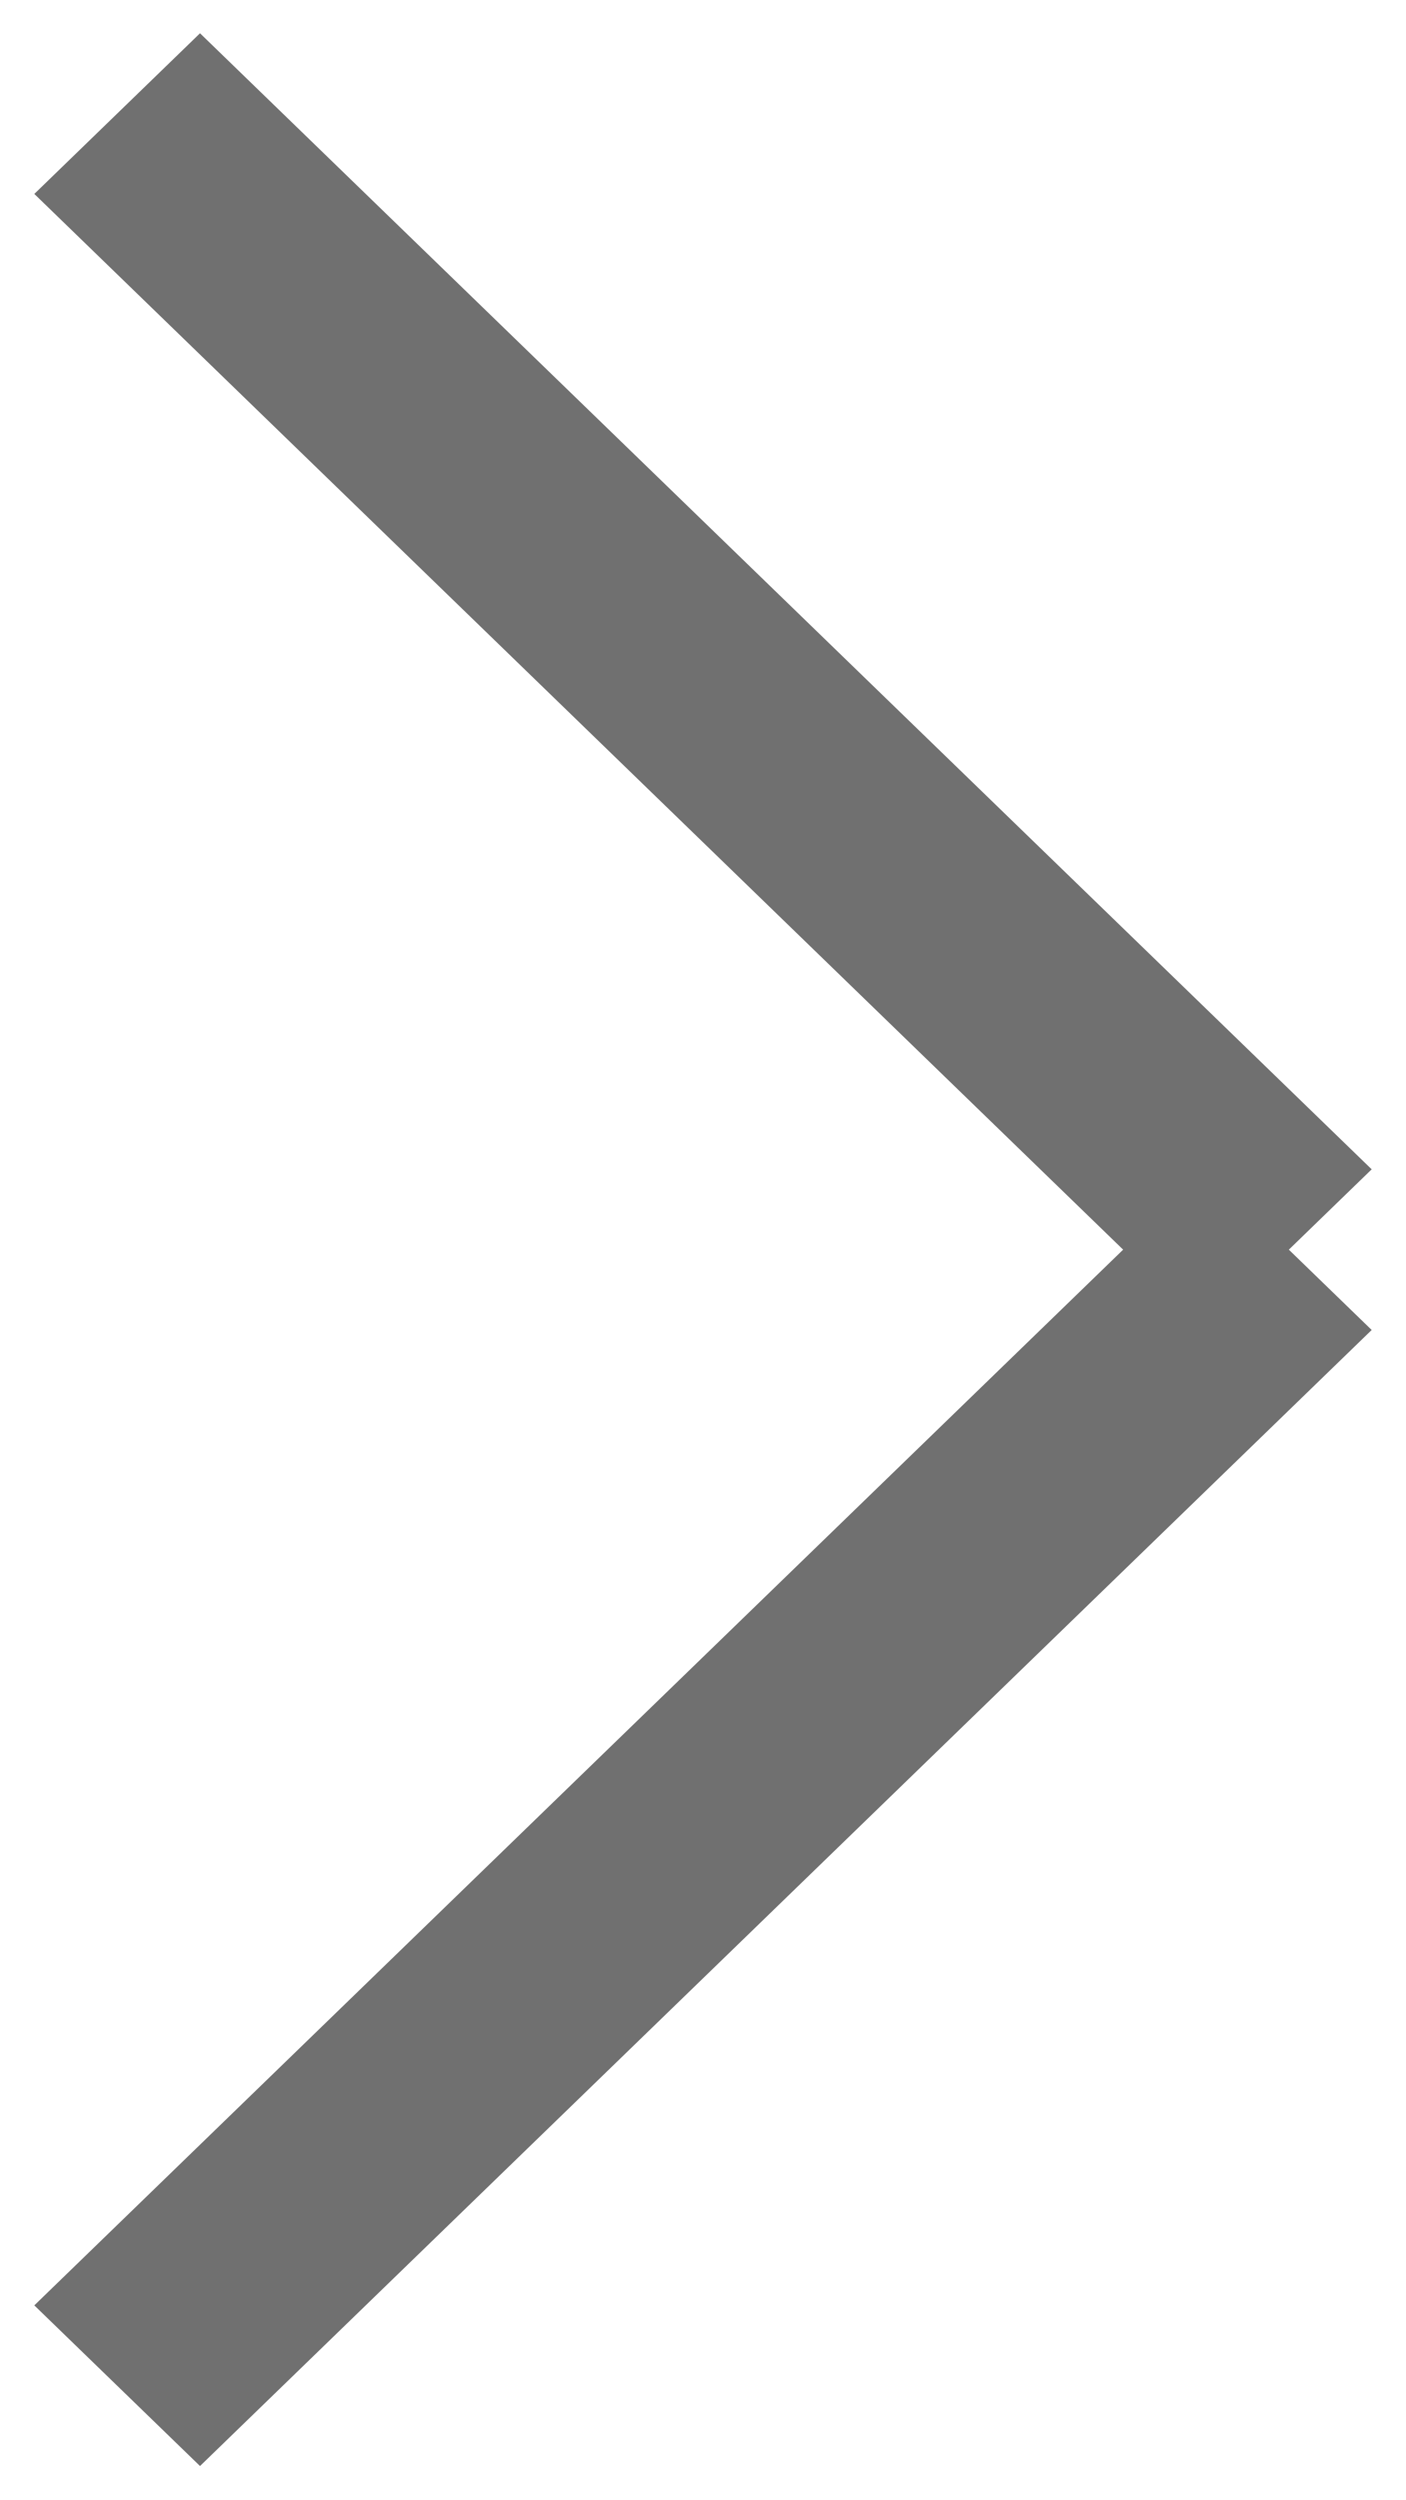 <?xml version="1.0" standalone="no"?>
<!DOCTYPE svg PUBLIC "-//W3C//DTD SVG 1.0//EN" "http://www.w3.org/TR/2001/REC-SVG-20010904/DTD/svg10.dtd">
<svg xmlns="http://www.w3.org/2000/svg" xmlns:xlink="http://www.w3.org/1999/xlink" id="body_1" width="9" height="16">

<g transform="matrix(0.75 0 0 0.727 0 0)">
	<g transform="matrix(1 0 0 1 1 1)">
	</g>
    <path transform="matrix(1 0 0 1 1 1)"  d="M10 10L0 20L10 10zM0 0L10 10z" stroke="#707070" stroke-width="2" stroke-linecap="square" fill="none" />
</g>
</svg>